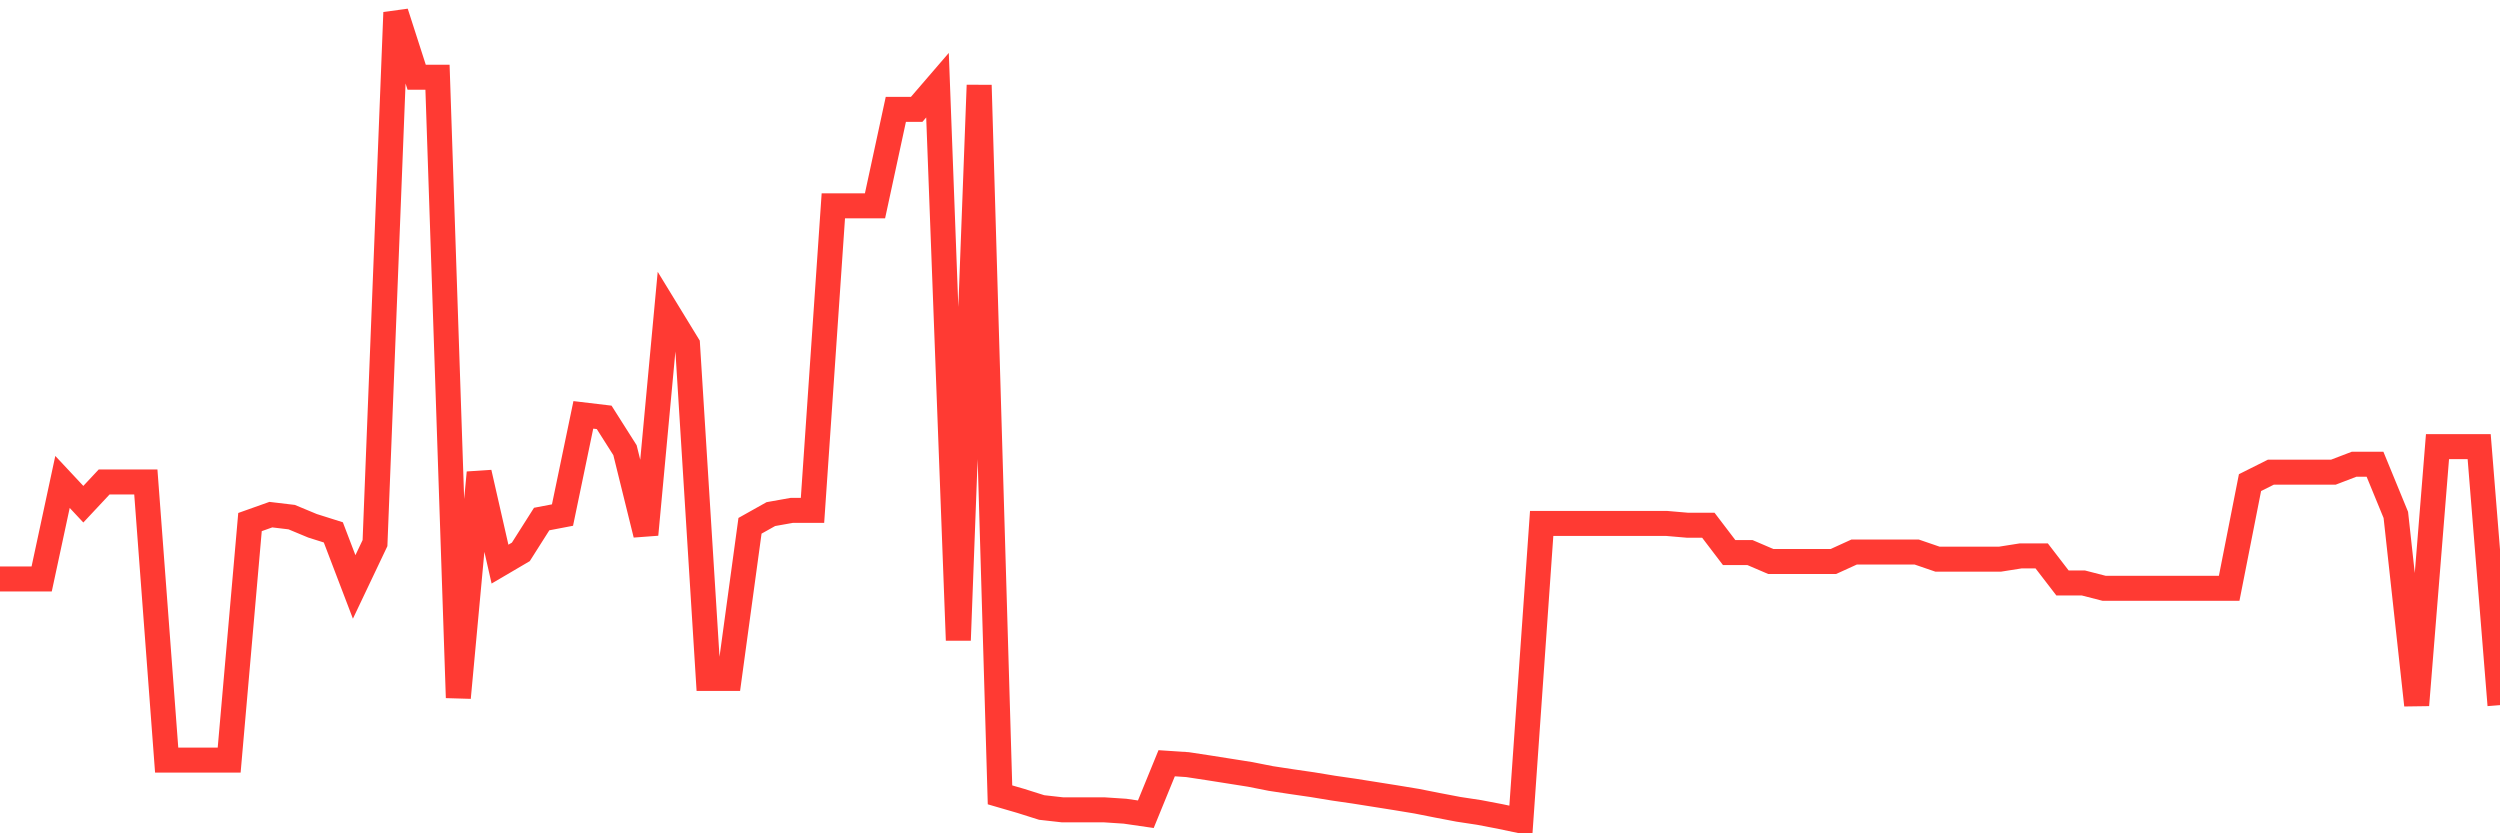 <svg
  xmlns="http://www.w3.org/2000/svg"
  xmlns:xlink="http://www.w3.org/1999/xlink"
  width="120"
  height="40"
  viewBox="0 0 120 40"
  preserveAspectRatio="none"
>
  <polyline
    points="0,27.79 1,27.79 2,27.79 3,23.133 4,24.202 5,23.133 6,23.133 7,23.133 8,36.484 9,36.484 10,36.484 11,36.484 12,25.059 13,24.703 14,24.822 15,25.238 16,25.554 17,28.173 18,26.069 19,0.6 20,3.707 21,3.707 22,33.49 23,22.685 24,27.078 25,26.491 26,24.914 27,24.723 28,19.914 29,20.033 30,21.61 31,25.66 32,14.901 33,16.537 34,32.566 35,32.566 36,25.238 37,24.677 38,24.499 39,24.499 40,9.881 41,9.881 42,9.881 43,5.25 44,5.25 45,4.089 46,30.732 47,4.089 48,38.153 49,38.444 50,38.76 51,38.872 52,38.872 53,38.872 54,38.938 55,39.083 56,36.636 57,36.702 58,36.854 59,37.012 60,37.17 61,37.368 62,37.52 63,37.665 64,37.83 65,37.975 66,38.133 67,38.292 68,38.457 69,38.655 70,38.846 71,38.998 72,39.189 73,39.4 74,25.125 75,25.125 76,25.125 77,25.125 78,25.125 79,25.125 80,25.125 81,25.211 82,25.211 83,26.524 84,26.524 85,26.953 86,26.953 87,26.953 88,26.953 89,26.497 90,26.497 91,26.497 92,26.497 93,26.84 94,26.84 95,26.84 96,26.84 97,26.682 98,26.682 99,27.982 100,27.982 101,28.239 102,28.239 103,28.239 104,28.239 105,28.239 106,28.239 107,28.239 108,23.166 109,22.665 110,22.665 111,22.665 112,22.665 113,22.282 114,22.282 115,24.716 116,33.846 117,21.438 118,21.438 119,21.438 120,33.846"
    fill="none"
    stroke="#ff3a33"
    stroke-width="1.2"
  >
  </polyline>
</svg>